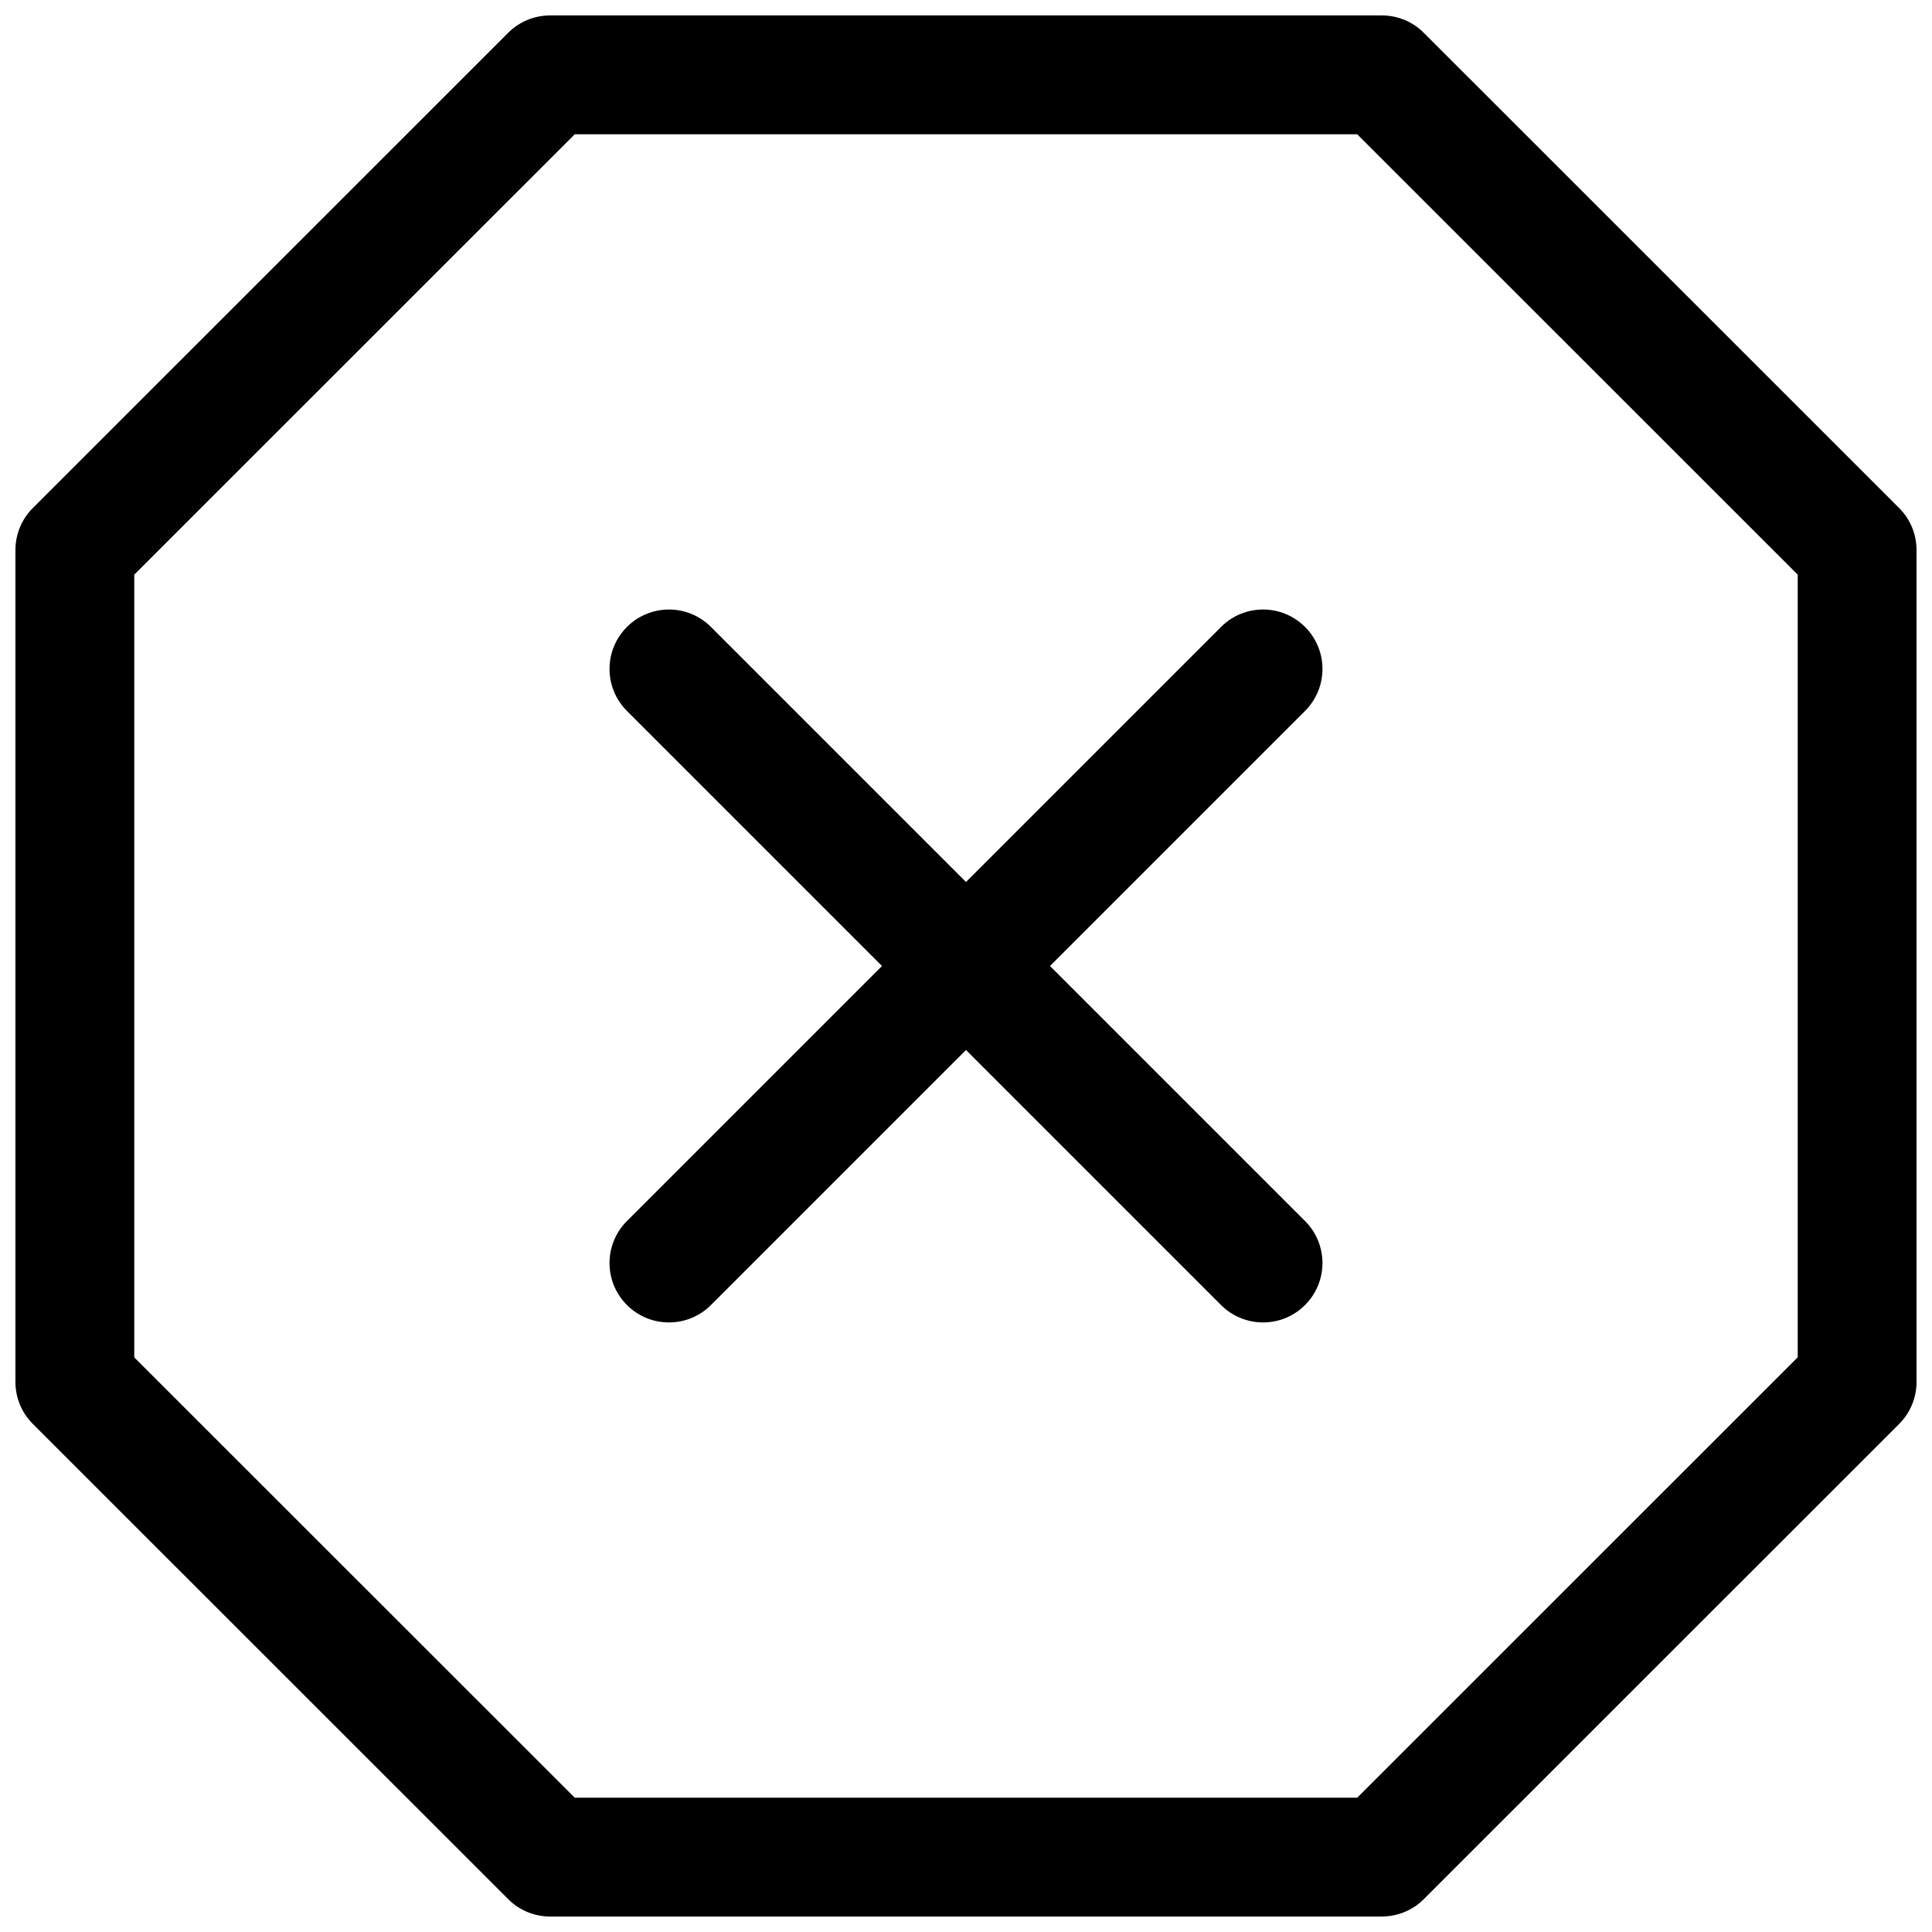 <?xml version="1.0" encoding="UTF-8"?>
<!-- Uploaded to: SVG Repo, www.svgrepo.com, Generator: SVG Repo Mixer Tools -->
<svg width="800px" height="800px" version="1.1" viewBox="144 144 512 512" xmlns="http://www.w3.org/2000/svg">
 <defs>
  <clipPath id="a">
   <path d="m148.09 148.09h503.81v503.81h-503.81z"/>
  </clipPath>
 </defs>
 <g clip-path="url(#a)">
  <path d="m510.19 651.9h-220.39c-4.188 0-8.188-1.652-11.133-4.613l-125.97-125.94c-2.957-2.941-4.609-6.941-4.609-11.129v-220.45c0-4.172 1.652-8.188 4.613-11.133l125.97-125.94c2.941-2.957 6.941-4.609 11.129-4.609h220.39c4.188 0 8.188 1.652 11.133 4.613l125.97 125.94c2.957 2.941 4.609 6.941 4.609 11.129v220.46c0 4.172-1.652 8.188-4.613 11.133l-125.97 125.94c-2.941 2.941-6.941 4.594-11.129 4.594zm-213.87-31.488h207.35l116.74-116.71v-207.41l-116.74-116.71h-207.35l-116.74 116.71v207.43z"/>
 </g>
 <path d="m321.28 494.46c-4.031 0-8.062-1.543-11.133-4.613-6.156-6.156-6.156-16.105 0-22.262l157.44-157.44c6.156-6.156 16.105-6.156 22.262 0s6.156 16.105 0 22.262l-157.44 157.44c-3.066 3.07-7.098 4.613-11.129 4.613z"/>
 <path d="m478.72 494.46c-4.031 0-8.062-1.543-11.133-4.613l-157.44-157.44c-6.156-6.156-6.156-16.105 0-22.262s16.105-6.156 22.262 0l157.44 157.44c6.156 6.156 6.156 16.105 0 22.262-3.066 3.07-7.098 4.613-11.129 4.613z"/>
</svg>